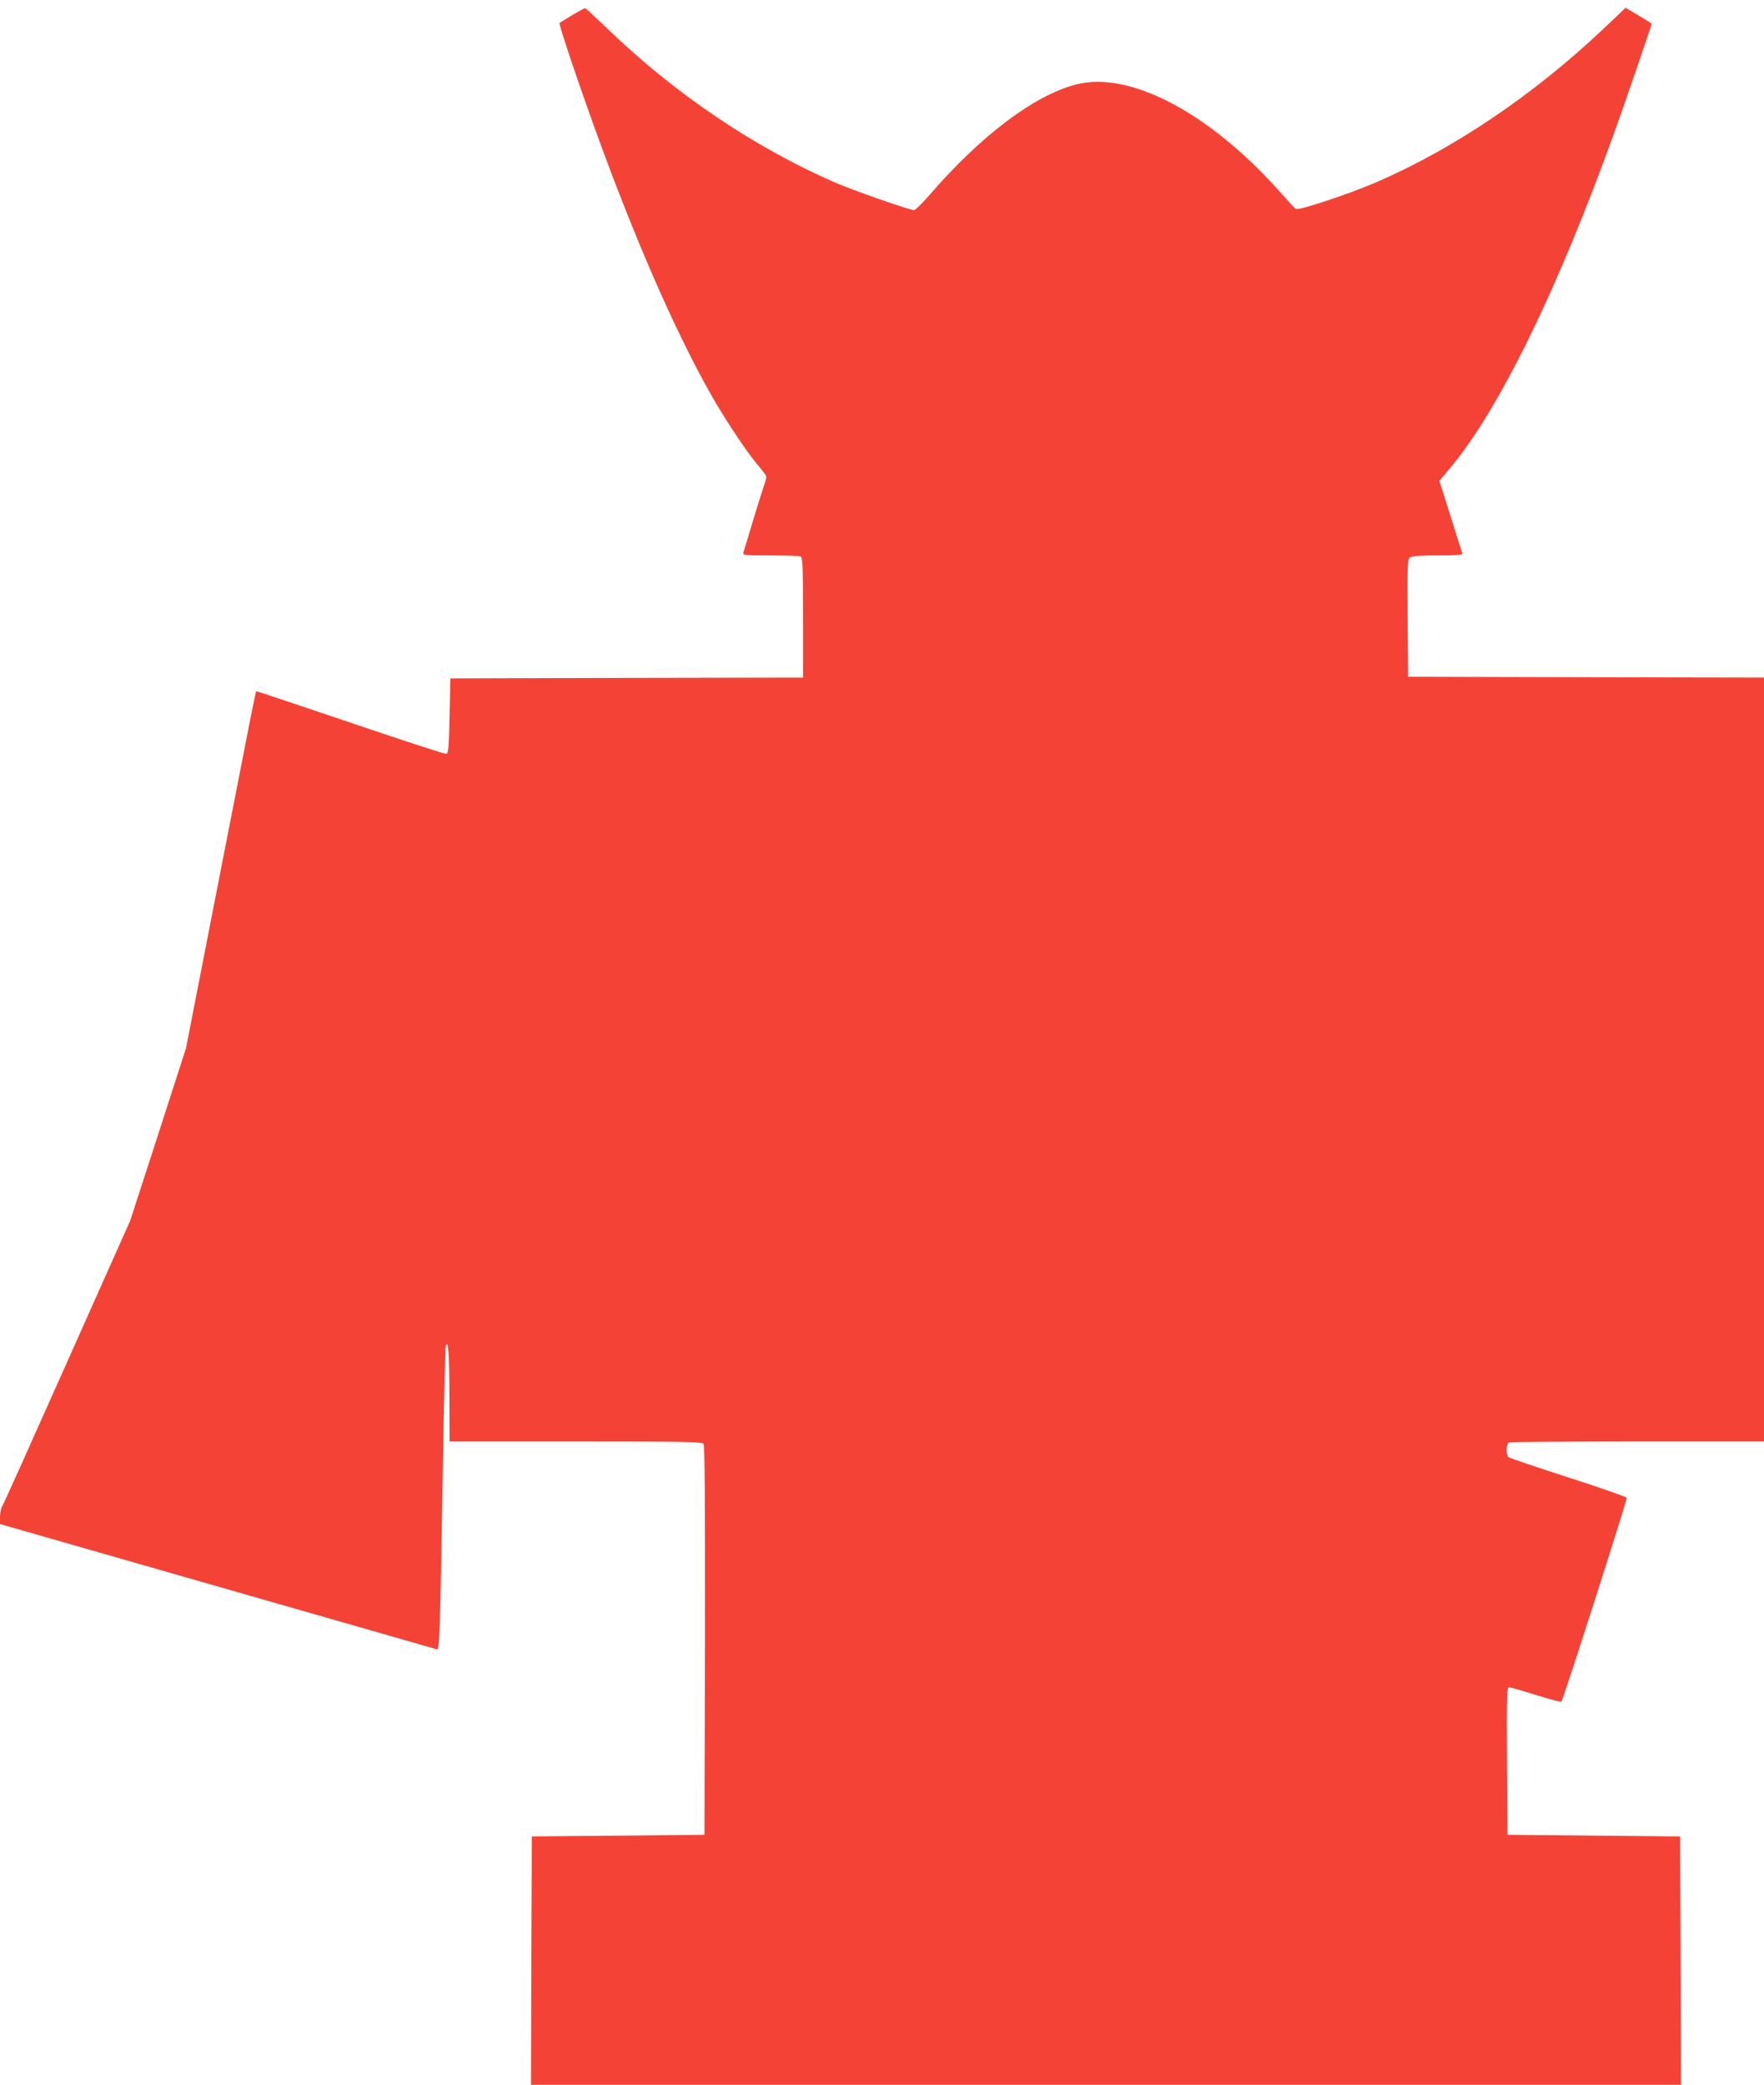 <?xml version="1.0" standalone="no"?>
<!DOCTYPE svg PUBLIC "-//W3C//DTD SVG 20010904//EN"
 "http://www.w3.org/TR/2001/REC-SVG-20010904/DTD/svg10.dtd">
<svg version="1.0" xmlns="http://www.w3.org/2000/svg"
 width="1083pt" height="1280pt" viewBox="0 0 1083 1280"
 preserveAspectRatio="xMidYMid meet">
<g transform="translate(0,1280) scale(0.1,-0.1)"
fill="#f44336" stroke="none">
<path d="M3513 12707 c-40 -24 -75 -46 -78 -48 -6 -7 117 -373 230 -684 235
-646 469 -1183 687 -1575 80 -144 217 -353 286 -437 26 -32 53 -65 59 -74 11
-13 9 -27 -8 -75 -11 -32 -43 -133 -70 -224 -27 -91 -52 -173 -55 -182 -5 -17
7 -18 165 -18 93 0 176 -3 185 -6 14 -5 16 -48 16 -375 l0 -369 -1082 -2
-1083 -3 -5 -230 c-4 -201 -7 -230 -21 -233 -9 -2 -274 85 -590 192 -315 107
-575 194 -577 192 -1 -2 -30 -140 -62 -307 -33 -167 -129 -659 -214 -1094
l-154 -790 -171 -530 -172 -530 -386 -865 c-212 -476 -391 -875 -399 -887 -8
-12 -14 -42 -14 -66 l0 -44 1332 -382 c733 -210 1340 -384 1349 -387 18 -5 20
51 40 1231 5 336 13 619 16 630 15 46 21 -40 22 -307 l1 -278 774 0 c639 0
776 -2 785 -14 8 -10 10 -333 9 -1207 l-3 -1194 -530 -5 -530 -5 -3 -762 -2
-763 3530 0 3530 0 -2 763 -3 762 -530 5 -530 5 -3 453 c-2 414 -1 452 14 452
9 0 84 -21 165 -47 82 -25 151 -44 155 -41 11 12 405 1241 401 1252 -3 6 -164
63 -358 125 -195 63 -360 119 -366 124 -19 14 -17 84 3 91 9 3 364 6 790 6
l774 0 0 2345 0 2345 -1092 2 -1093 3 -3 360 c-2 330 -1 361 15 373 12 8 63
12 171 12 119 0 153 3 150 13 -3 6 -35 109 -73 229 l-68 216 60 71 c302 358
659 1085 1010 2056 60 165 233 670 233 679 0 2 -36 25 -80 51 l-80 47 -137
-130 c-431 -407 -918 -736 -1398 -943 -162 -70 -471 -172 -488 -162 -8 4 -45
44 -84 88 -437 498 -935 763 -1268 676 -257 -67 -585 -315 -901 -681 -43 -49
-84 -90 -92 -90 -28 0 -371 120 -487 170 -497 217 -984 546 -1398 946 -71 68
-132 124 -135 124 -4 0 -40 -20 -79 -43z"/>
</g>
</svg>
